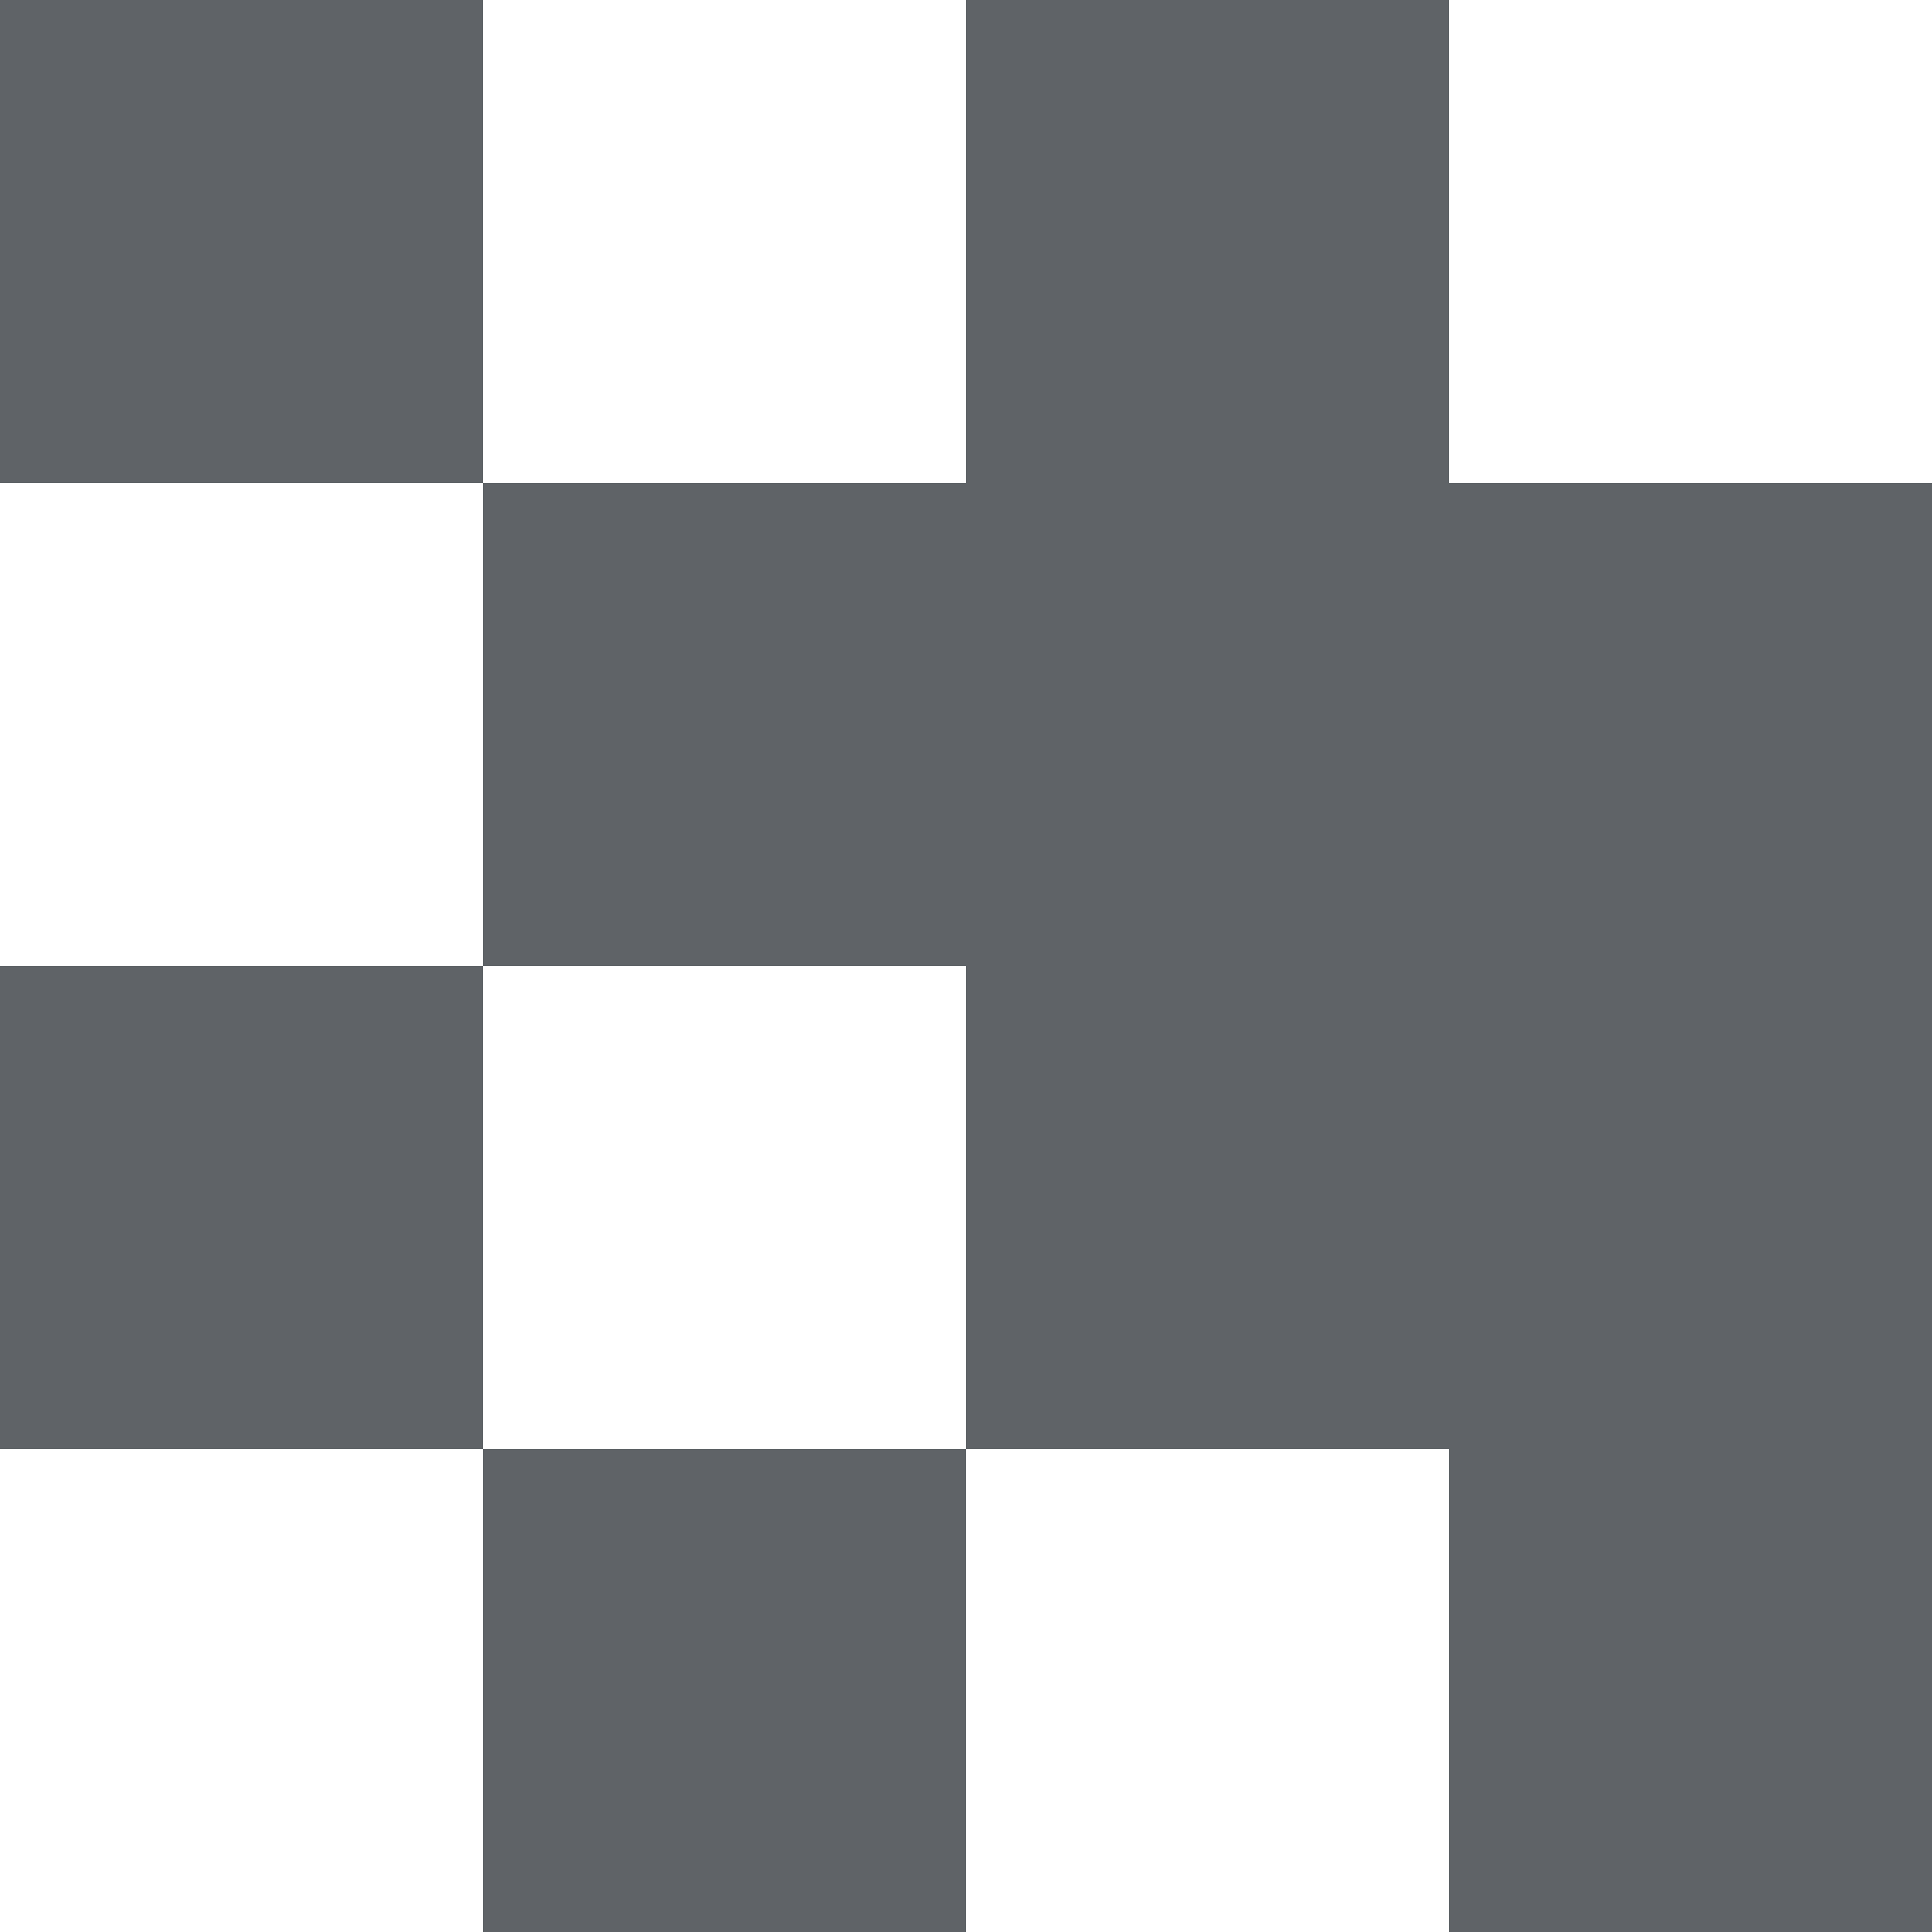 <svg width="131" height="131" viewBox="0 0 131 131" fill="none" xmlns="http://www.w3.org/2000/svg">
<path d="M98.25 98.25H65.5V131H32.75V98.25H0V65.5H32.75V32.75H65.5V0H98.25V32.75H131V131H98.25V98.25ZM32.75 98.25H65.5V65.5H32.75V98.25ZM32.75 32.75H0V0H32.75V32.75Z" fill="#5F6367"/>
</svg>
